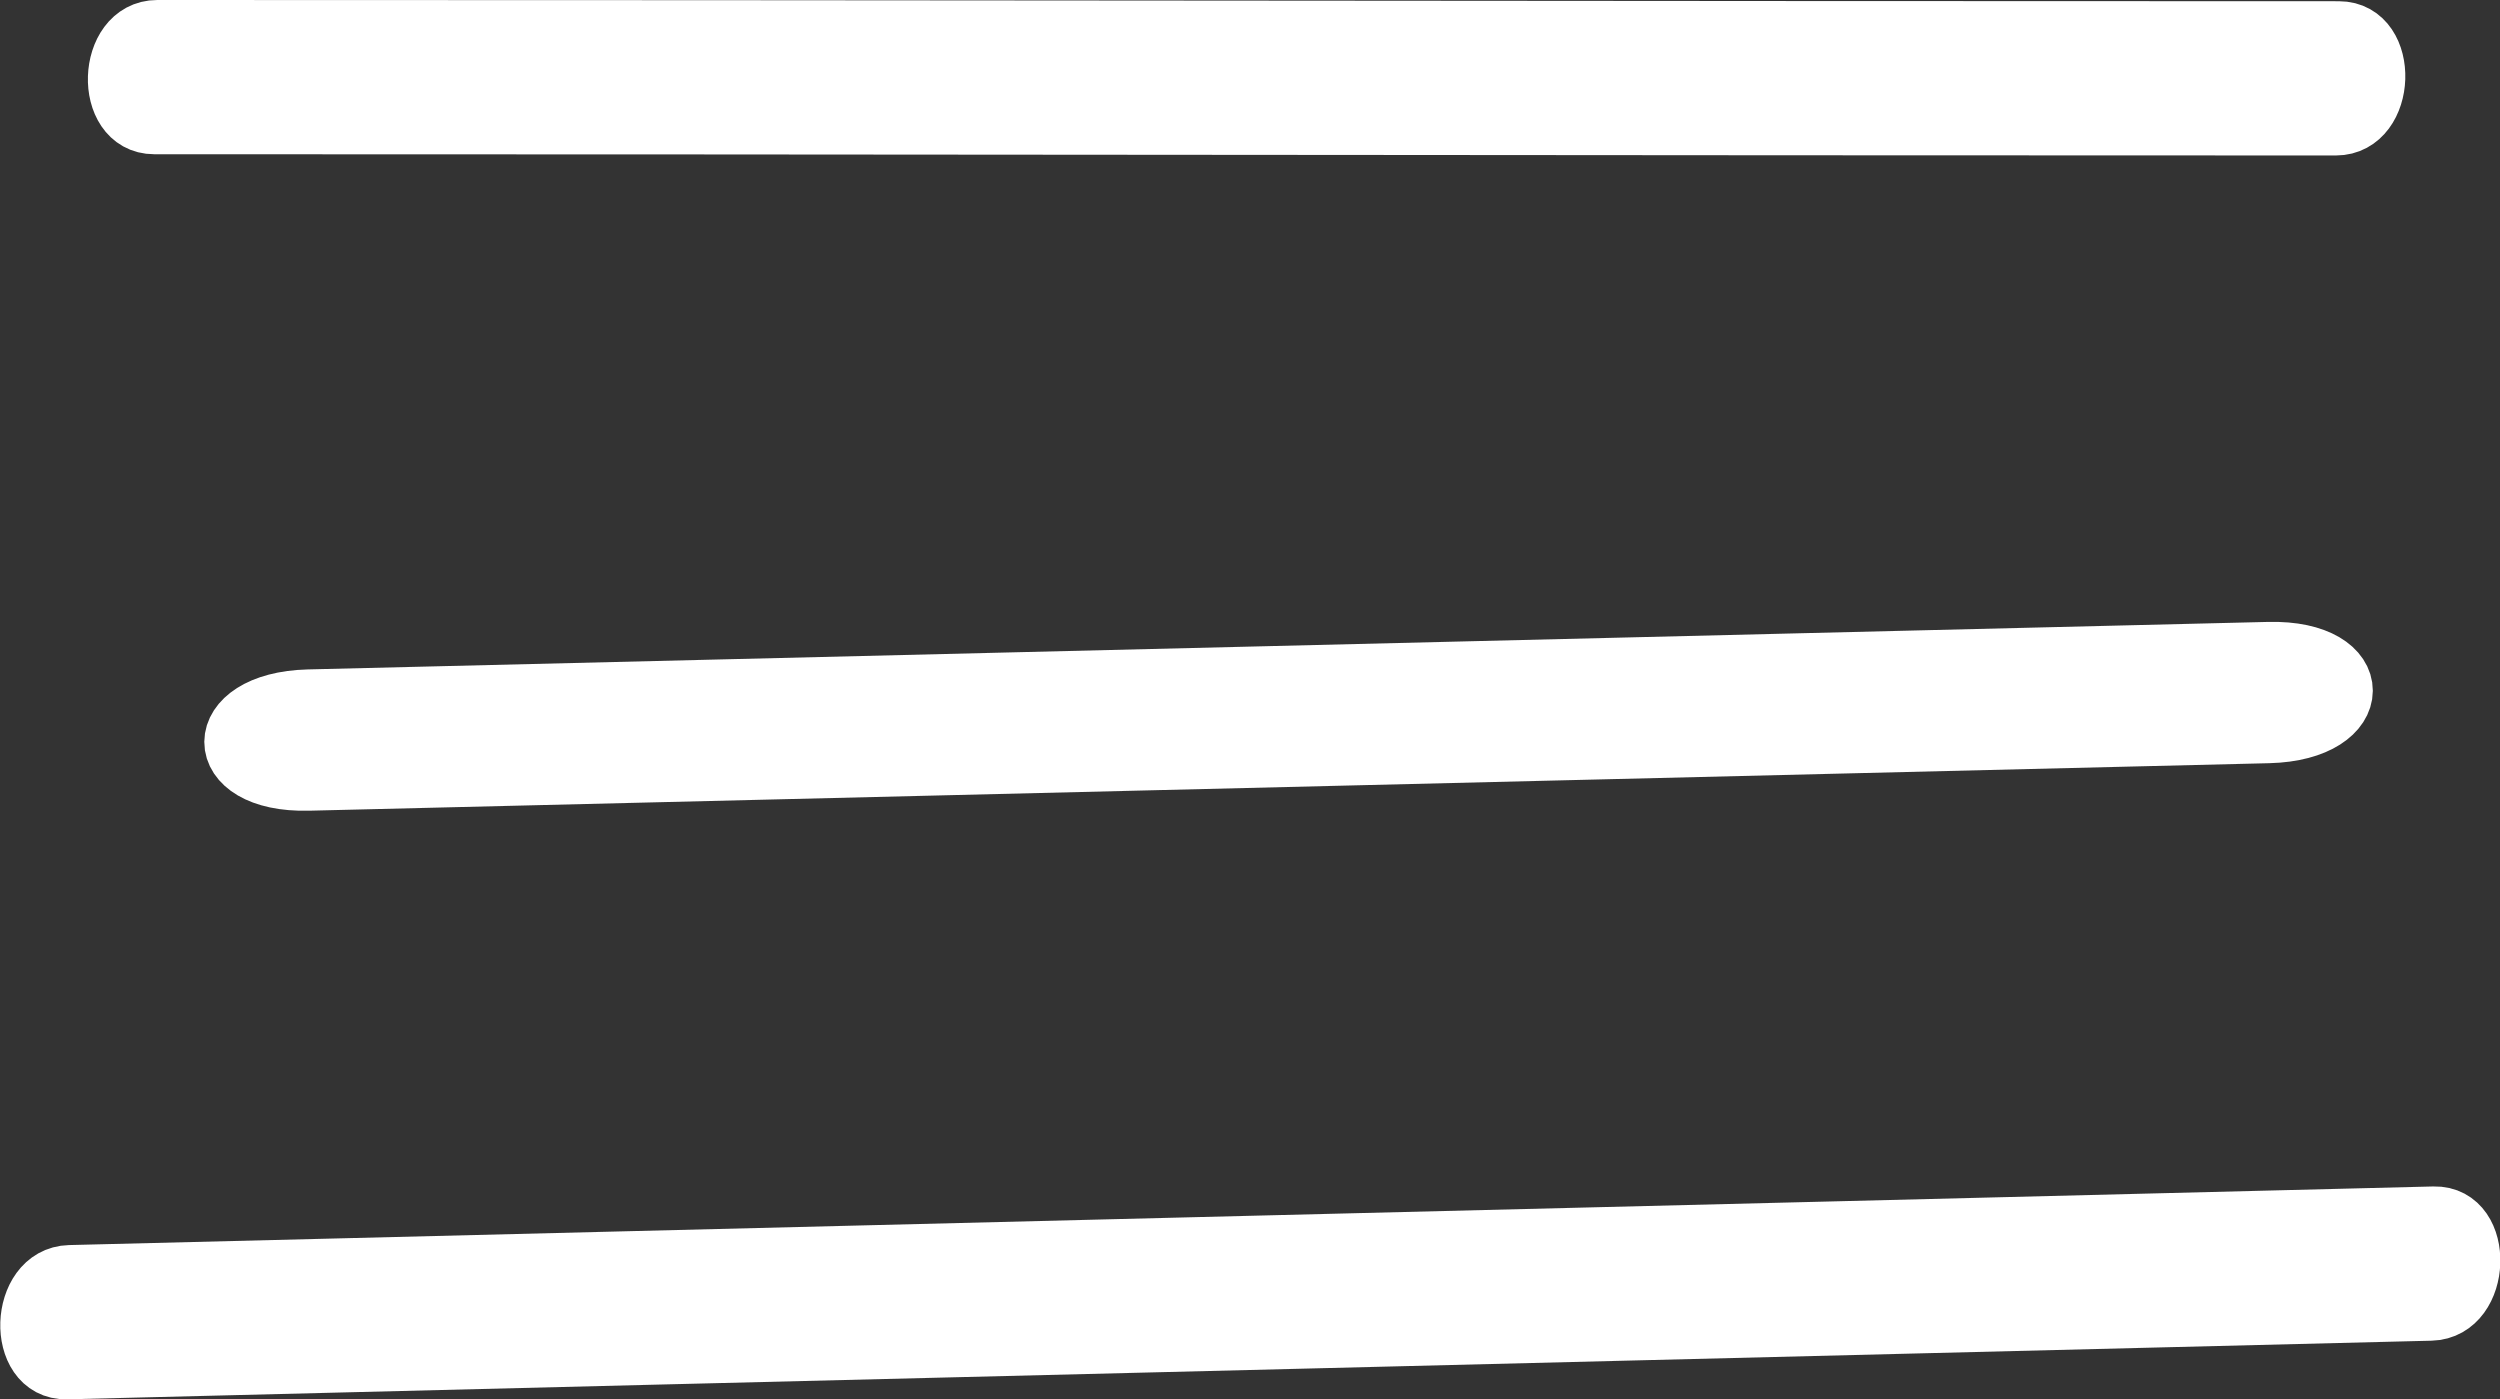 <?xml version="1.0" encoding="UTF-8"?>
<svg id="Layer_1" xmlns="http://www.w3.org/2000/svg" version="1.1" viewBox="0 0 40.52 22.68">
  <rect x="0" y="0" width="40.52" height="22.68" fill="#333333" stroke="none"/>
  <!-- Generator: Adobe Illustrator 30.0.0, SVG Export Plug-In . SVG Version: 2.1.1 Build 123)  -->
  <defs>
    <style>
      .st0 {
        fill: #fff;
        stroke: #fff;
        stroke-miterlimit: 10;
      }
    </style>
  </defs>
  <path class="st0" d="M37.9.52c-11.78,0-23.57-.02-35.35-.02-.8,0-.85,1.5-.05,1.5,11.79,0,23.57.02,35.36.02.8,0,.85-1.5.05-1.5h-.01Z"/>
  <path class="st0" d="M5,11.35c-1.58.04-1.59,1.33,0,1.29l31.77-.77c1.58-.04,1.59-1.33,0-1.29,0,0-31.77.77-31.77.77Z"/>
  <path class="st0" d="M39.45,19.73c-12.77.32-25.54.63-38.32.95-.8.02-.85,1.52-.05,1.5,12.77-.32,25.54-.63,38.32-.95.8-.02.85-1.52.05-1.5Z"/>
</svg>